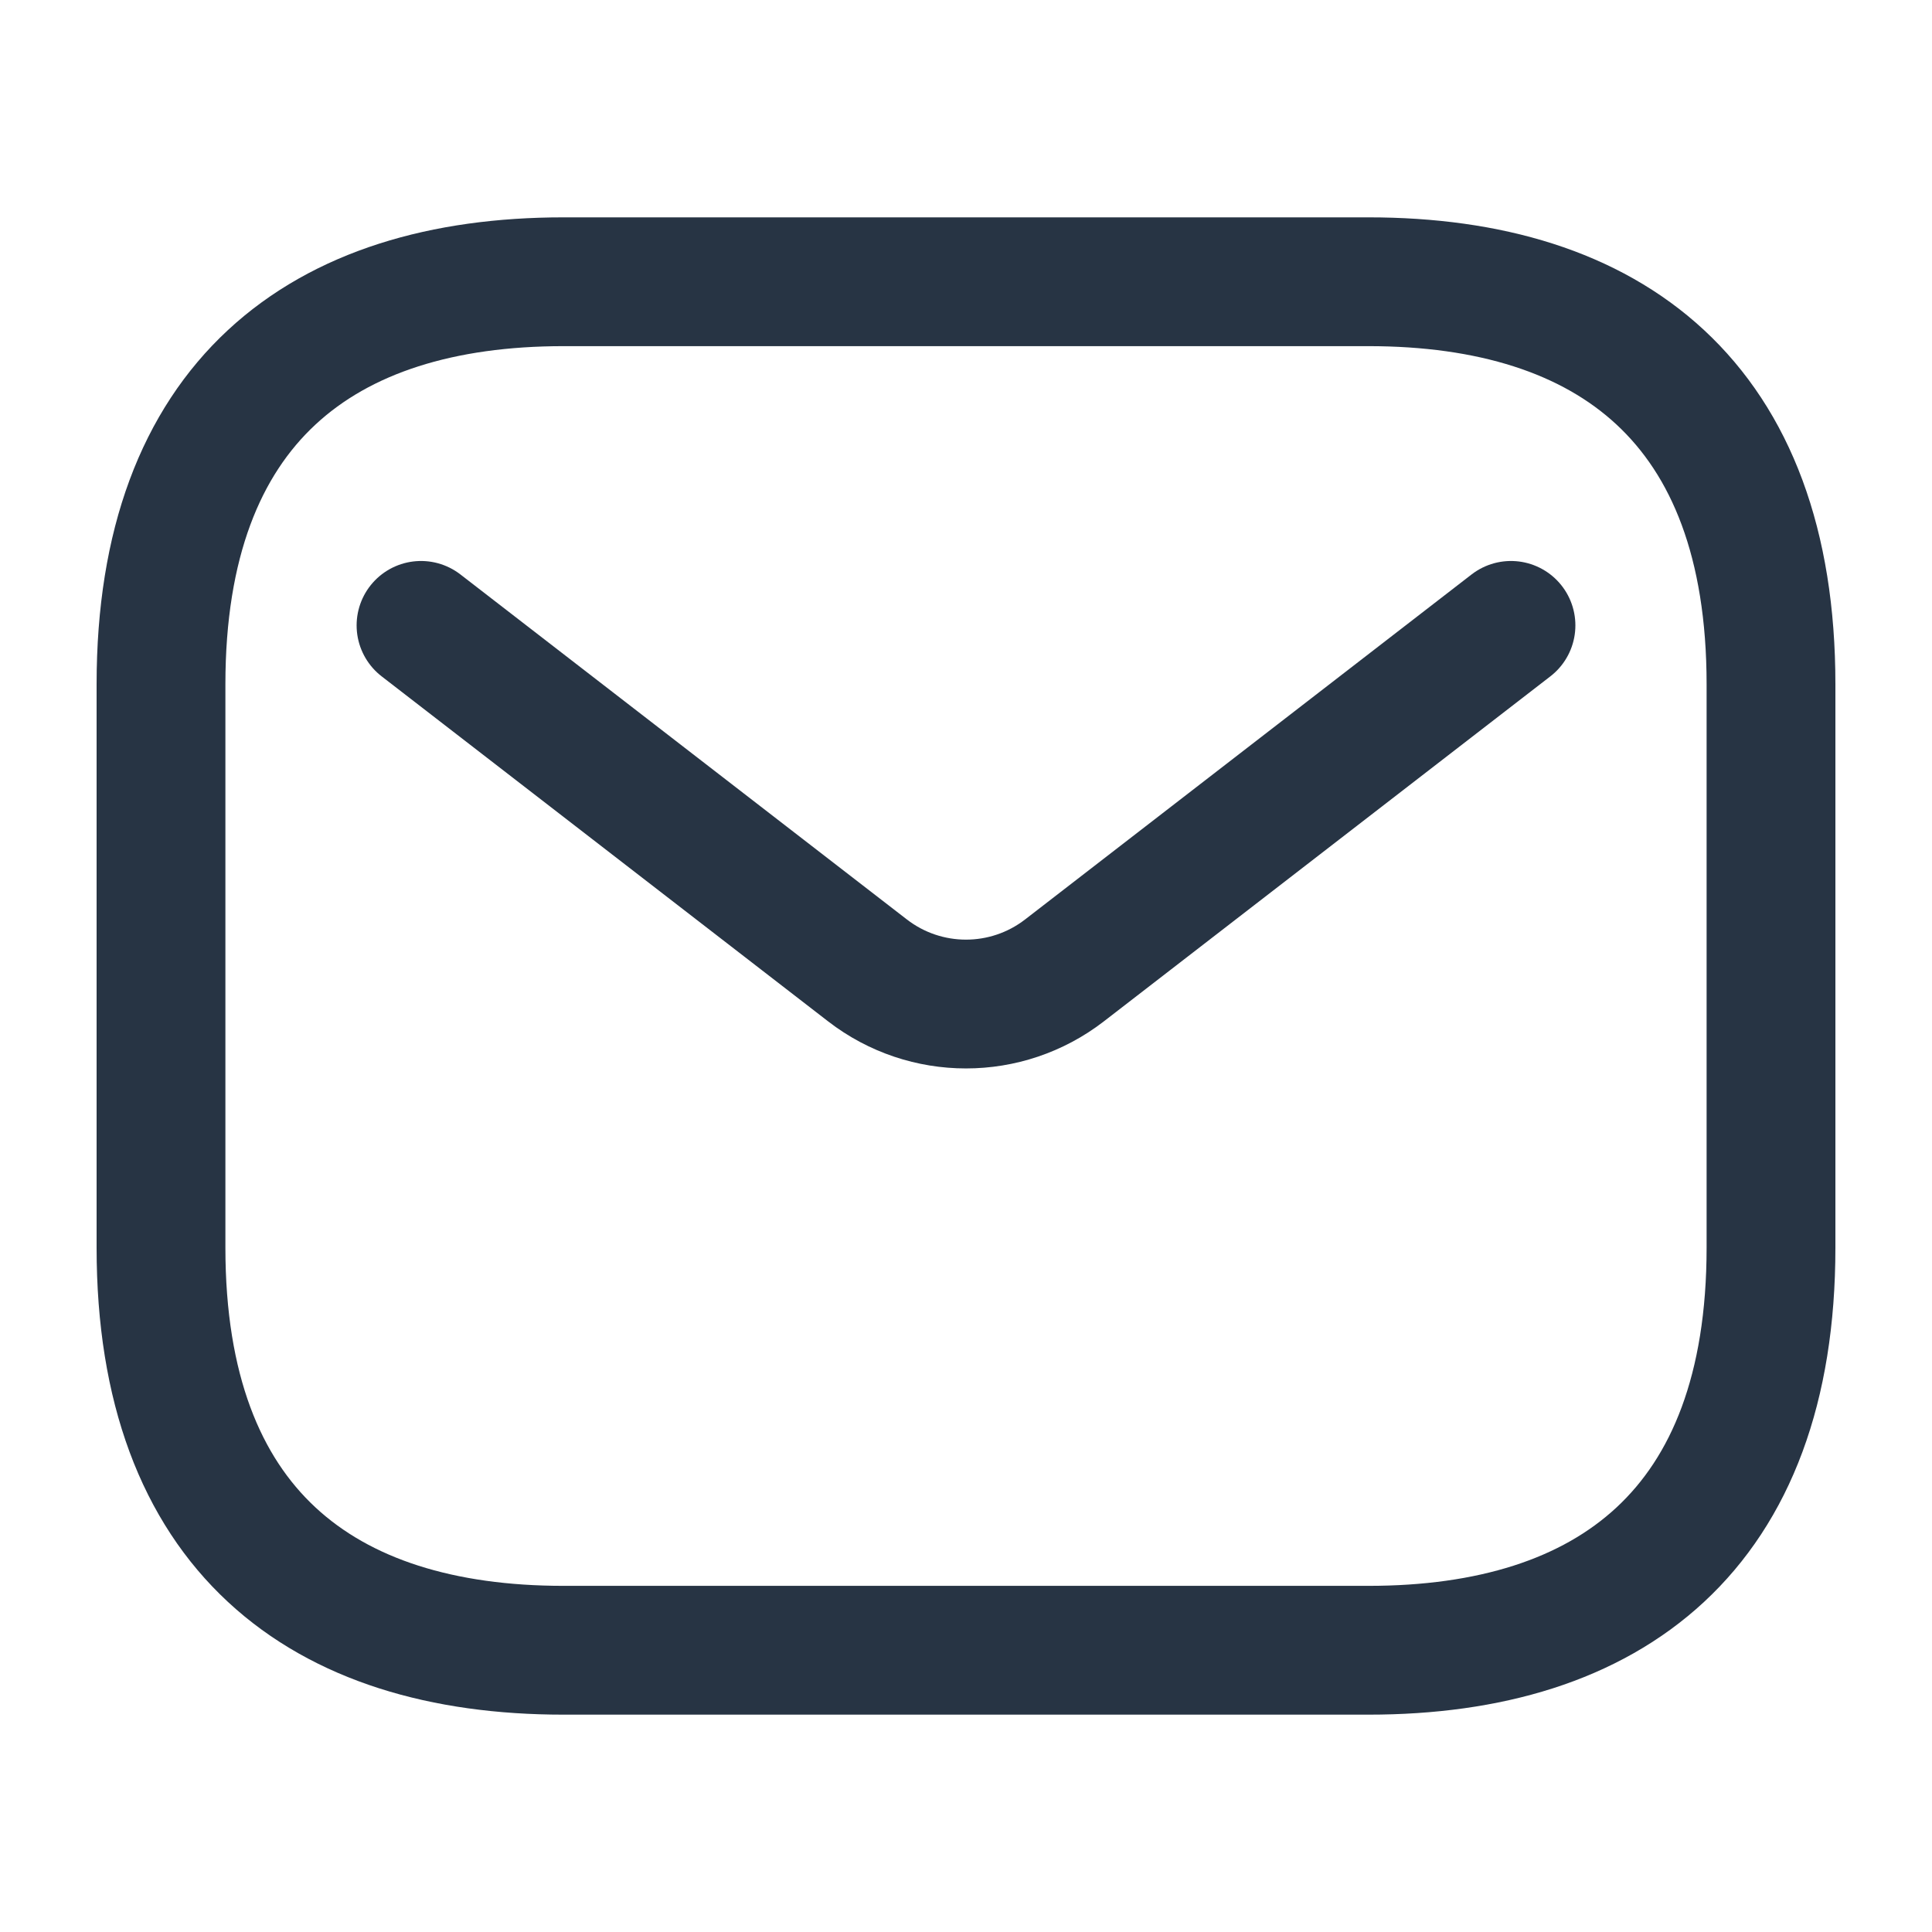 <?xml version="1.0" encoding="UTF-8"?> <svg xmlns="http://www.w3.org/2000/svg" width="60" height="60" viewBox="0 0 60 60" fill="none"><path d="M42.5 51.25H17.5C10 51.25 5 47.5 5 38.75V21.25C5 12.5 10 8.75 17.5 8.75H42.5C50 8.75 55 12.5 55 21.25V38.75C55 47.5 50 51.25 42.5 51.25Z" stroke="#273444" stroke-width="4" stroke-miterlimit="10" stroke-linecap="round" stroke-linejoin="round"></path><path d="M46.925 19.422L33.057 30.138C31.256 31.529 28.743 31.529 26.942 30.138L13.075 19.422" stroke="#273444" stroke-width="4" stroke-linecap="round"></path></svg> 